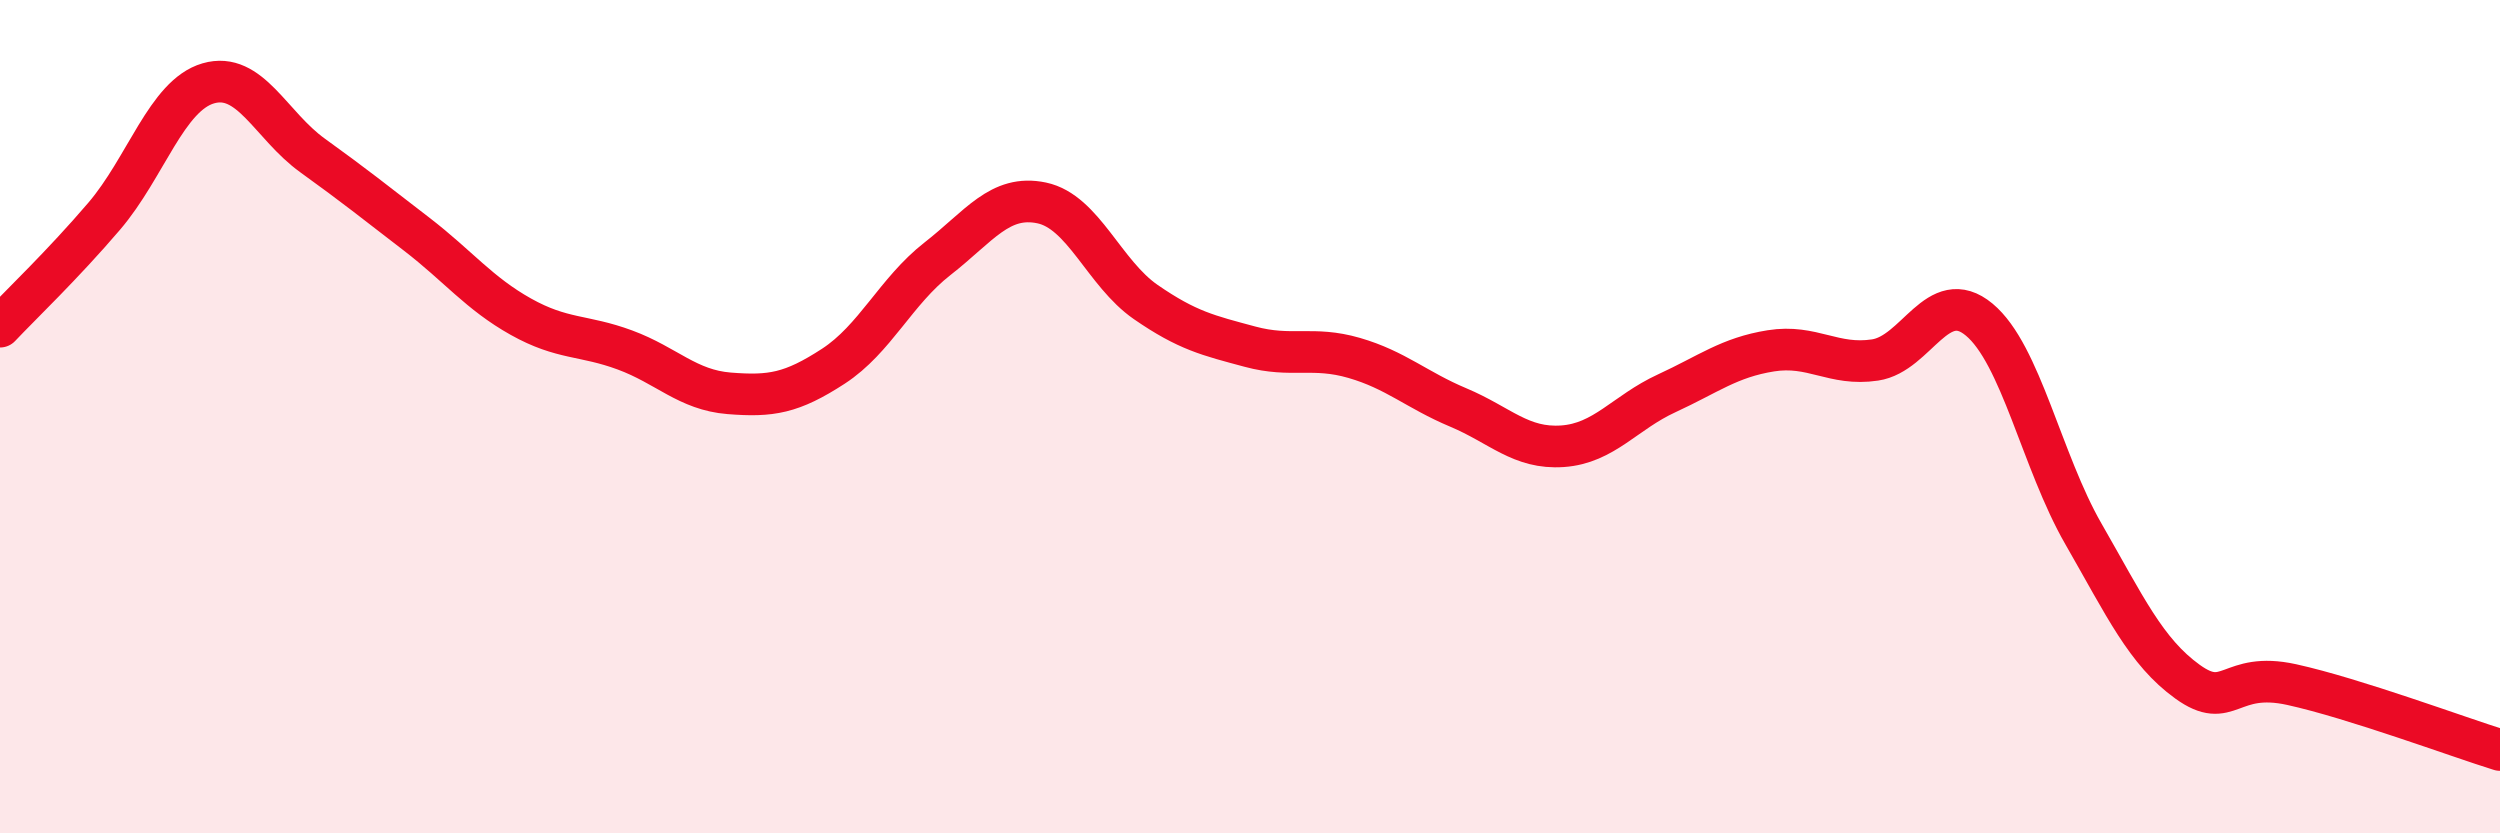 
    <svg width="60" height="20" viewBox="0 0 60 20" xmlns="http://www.w3.org/2000/svg">
      <path
        d="M 0,7.84 C 0.5,7.31 1.5,6.36 2.5,5.19 C 3.5,4.02 4,2.29 5,2 C 6,1.71 6.5,3.01 7.5,3.73 C 8.5,4.45 9,4.85 10,5.62 C 11,6.39 11.5,7.04 12.5,7.6 C 13.5,8.16 14,8.03 15,8.4 C 16,8.77 16.5,9.36 17.5,9.44 C 18.5,9.52 19,9.44 20,8.79 C 21,8.14 21.5,6.99 22.5,6.21 C 23.5,5.43 24,4.66 25,4.87 C 26,5.08 26.5,6.56 27.5,7.25 C 28.5,7.94 29,8.05 30,8.32 C 31,8.59 31.5,8.3 32.5,8.59 C 33.5,8.88 34,9.36 35,9.78 C 36,10.2 36.5,10.78 37.5,10.71 C 38.5,10.64 39,9.9 40,9.44 C 41,8.98 41.5,8.58 42.5,8.42 C 43.5,8.26 44,8.79 45,8.64 C 46,8.49 46.5,6.84 47.5,7.67 C 48.5,8.5 49,11.07 50,12.81 C 51,14.55 51.5,15.64 52.5,16.36 C 53.5,17.08 53.5,16.1 55,16.43 C 56.5,16.76 59,17.69 60,18L60 20L0 20Z"
        fill="#EB0A25"
        opacity="0.1"
        stroke-linecap="round"
        stroke-linejoin="round"
      />
      <path
        d="M 0,7.84 C 0.5,7.31 1.5,6.36 2.5,5.19 C 3.5,4.02 4,2.29 5,2 C 6,1.71 6.5,3.01 7.5,3.73 C 8.5,4.45 9,4.85 10,5.62 C 11,6.39 11.5,7.04 12.5,7.6 C 13.5,8.16 14,8.03 15,8.4 C 16,8.77 16.5,9.36 17.5,9.44 C 18.5,9.52 19,9.44 20,8.79 C 21,8.14 21.5,6.99 22.5,6.21 C 23.5,5.43 24,4.66 25,4.87 C 26,5.08 26.5,6.56 27.5,7.25 C 28.5,7.94 29,8.05 30,8.32 C 31,8.59 31.5,8.3 32.5,8.59 C 33.5,8.88 34,9.36 35,9.78 C 36,10.2 36.5,10.78 37.5,10.71 C 38.5,10.64 39,9.9 40,9.44 C 41,8.98 41.5,8.58 42.5,8.42 C 43.5,8.26 44,8.79 45,8.64 C 46,8.49 46.5,6.84 47.5,7.67 C 48.5,8.5 49,11.07 50,12.81 C 51,14.55 51.5,15.64 52.5,16.36 C 53.5,17.08 53.5,16.1 55,16.43 C 56.5,16.76 59,17.69 60,18"
        stroke="#EB0A25"
        stroke-width="1"
        fill="none"
        stroke-linecap="round"
        stroke-linejoin="round"
      />
    </svg>
  